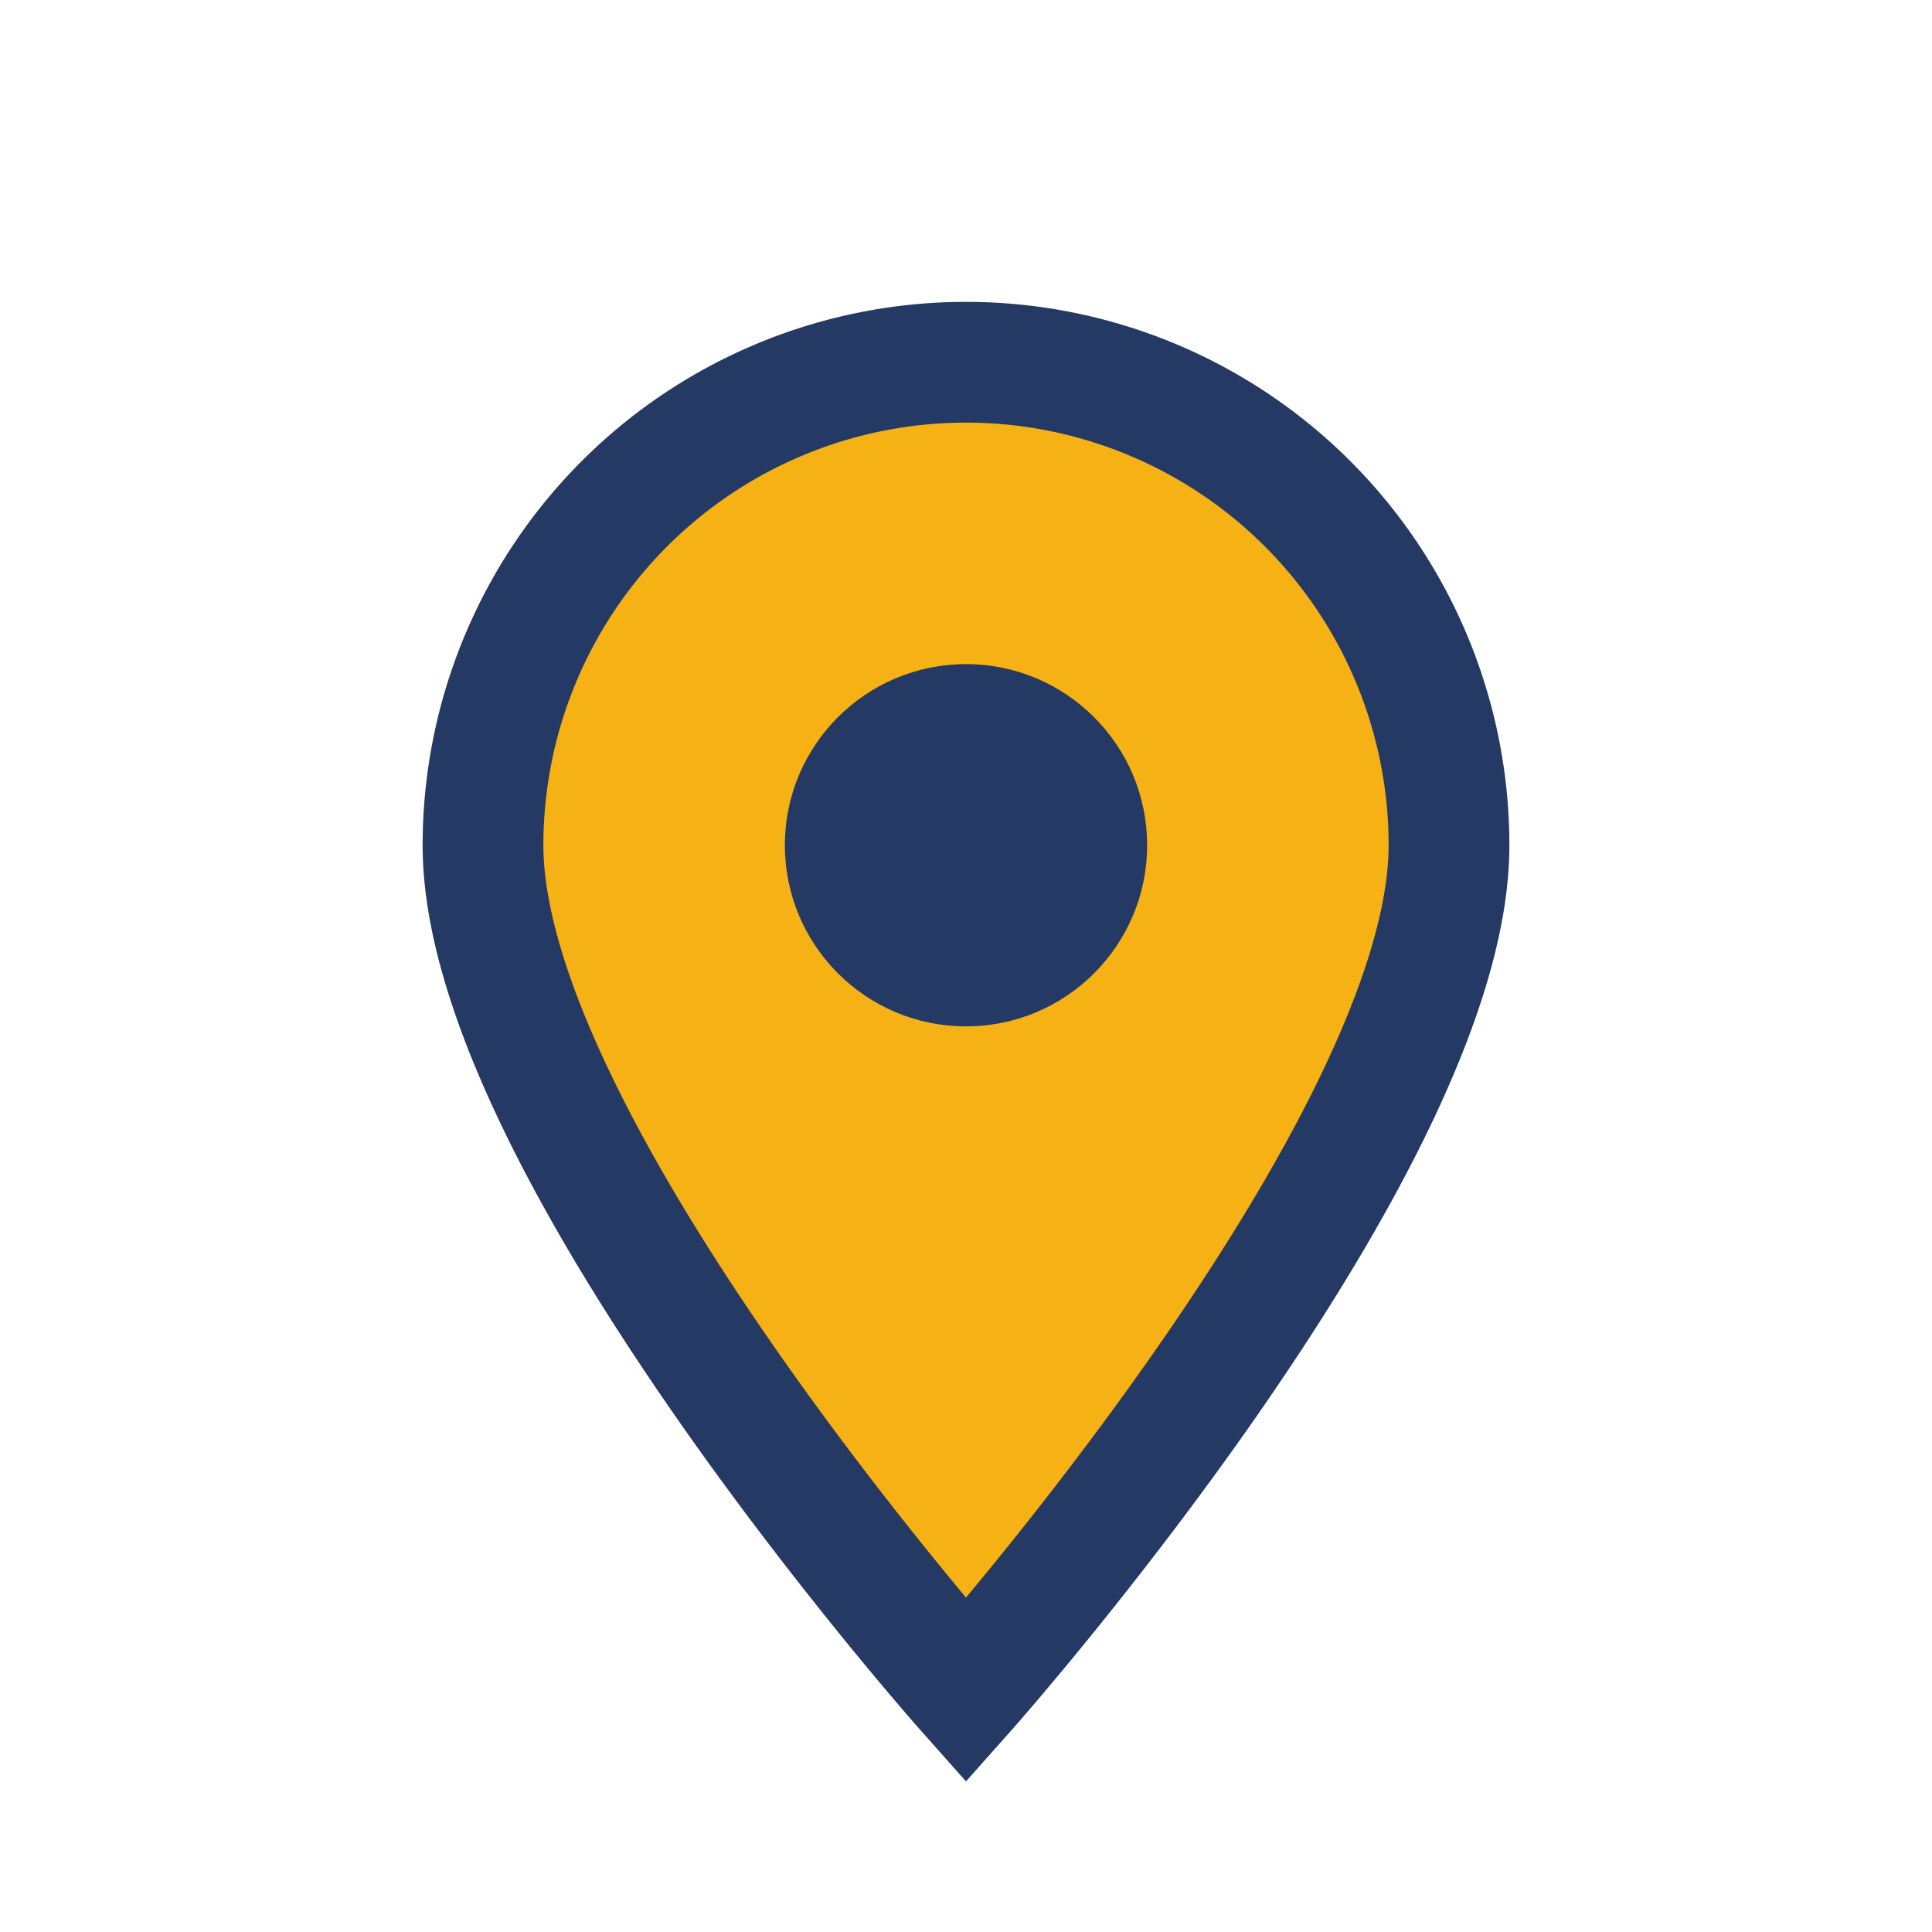 <?xml version="1.0" encoding="UTF-8"?>
<svg xmlns="http://www.w3.org/2000/svg" width="32" height="32" viewBox="0 0 32 32"><path d="M16 28s-8-9-8-14a8 8 0 1 1 16 0c0 5-8 14-8 14z" fill="#F6B115" stroke="#243A64" stroke-width="2"/><circle cx="16" cy="14" r="3" fill="#243A64"/></svg>